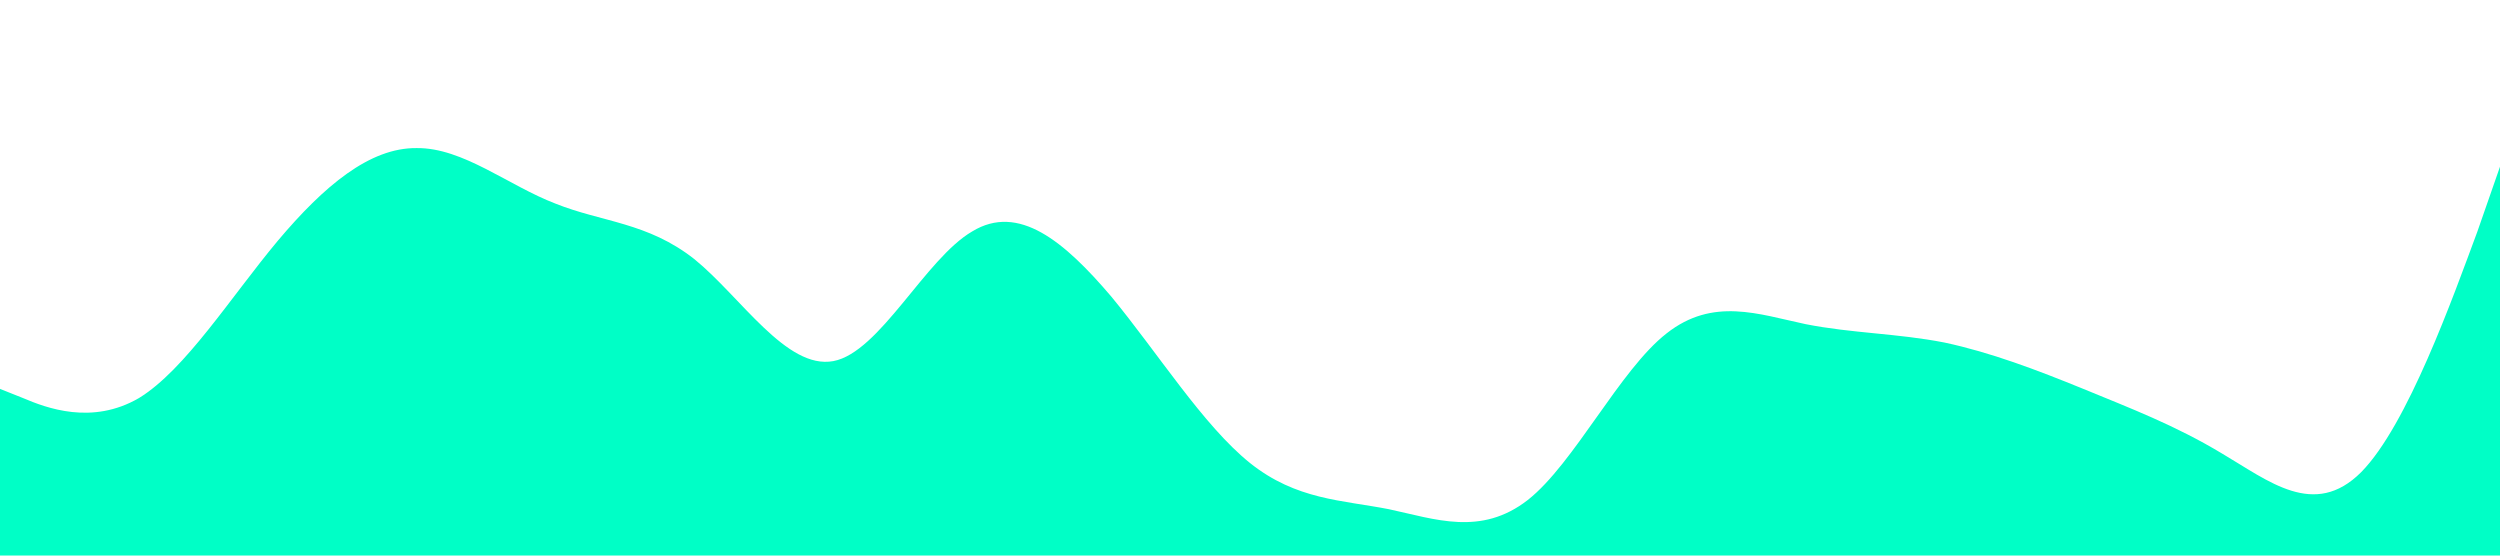 <?xml version="1.0" standalone="no"?><svg xmlns="http://www.w3.org/2000/svg" viewBox="0 0 1440 320"><path fill="#00FFC6" fill-opacity="1" d="M0,224L13.3,229.3C26.7,235,53,245,80,229.3C106.7,213,133,171,160,138.7C186.7,107,213,85,240,85.3C266.7,85,293,107,320,117.3C346.7,128,373,128,400,149.3C426.7,171,453,213,480,208C506.7,203,533,149,560,133.3C586.7,117,613,139,640,170.7C666.7,203,693,245,720,266.7C746.7,288,773,288,800,293.3C826.7,299,853,309,880,288C906.7,267,933,213,960,192C986.7,171,1013,181,1040,186.7C1066.7,192,1093,192,1120,197.3C1146.7,203,1173,213,1200,224C1226.7,235,1253,245,1280,261.3C1306.7,277,1333,299,1360,272C1386.7,245,1413,171,1427,133.3L1440,96L1440,320L1426.7,320C1413.3,320,1387,320,1360,320C1333.3,320,1307,320,1280,320C1253.3,320,1227,320,1200,320C1173.3,320,1147,320,1120,320C1093.3,320,1067,320,1040,320C1013.3,320,987,320,960,320C933.3,320,907,320,880,320C853.3,320,827,320,800,320C773.3,320,747,320,720,320C693.3,320,667,320,640,320C613.3,320,587,320,560,320C533.3,320,507,320,480,320C453.3,320,427,320,400,320C373.3,320,347,320,320,320C293.3,320,267,320,240,320C213.3,320,187,320,160,320C133.3,320,107,320,80,320C53.3,320,27,320,13,320L0,320Z"></path></svg>